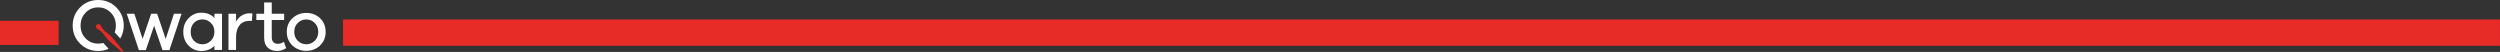 <?xml version="1.0" encoding="UTF-8"?> <svg xmlns="http://www.w3.org/2000/svg" id="Calque_2" viewBox="0 0 1911.27 39.68"><rect x="0" y="0" width="1911.27" height="39.68" fill="#333333" stroke="none"/><defs><style>.cls-1{fill:#fff;}.cls-2{fill:#e72b27;}</style></defs><g id="Calque_1-2"><g><g><g><path class="cls-1" d="M88.95,5.7c-3.78-3.8-8.4-5.7-13.88-5.7s-10.09,1.89-13.85,5.67c-3.76,3.78-5.64,8.4-5.64,13.88s1.88,10.03,5.64,13.79c3.76,3.76,8.37,5.64,13.85,5.64,2.38,0,4.69-.41,6.92-1.23l.99-.57-4.05-4.36c-1.21,.34-2.5,.52-3.87,.52-3.8,0-6.99-1.32-9.58-3.96-2.59-2.64-3.88-5.92-3.88-9.83s1.29-7.25,3.88-9.91c2.59-2.66,5.78-3.99,9.58-3.99s7,1.33,9.61,3.99c2.61,2.66,3.91,5.97,3.91,9.91,0,1.88-.3,3.62-.91,5.21l4.29,4.64c.28-.48,.54-.97,.78-1.48,1.25-2.61,1.87-5.4,1.87-8.38,0-5.44-1.89-10.05-5.67-13.85Z"></path><path class="cls-1" d="M132.98,10.5l-6.31,19.26-6.53-19.26h-4.58l-6.53,19.26-6.31-19.26h-5.81l9.27,27.81h5.3l6.37-18.65,6.37,18.65h5.31l9.27-27.81h-5.81Z"></path><path class="cls-1" d="M163.92,10.5v3.18c-2.53-2.64-5.88-3.96-10.05-3.96-3.72,0-6.94,1.38-9.66,4.13-2.72,2.75-4.08,6.25-4.08,10.5s1.35,7.79,4.05,10.52c2.7,2.74,5.93,4.1,9.69,4.1,4.17,0,7.52-1.32,10.05-3.96v3.18h5.81V10.5h-5.81Zm-2.74,20.69c-1.82,1.77-3.95,2.65-6.36,2.65-2.61,0-4.77-.87-6.48-2.6-1.71-1.73-2.57-4.03-2.57-6.9s.85-5.17,2.57-6.9c1.71-1.73,3.87-2.6,6.48-2.6,2.42,0,4.54,.89,6.36,2.65,1.83,1.77,2.74,4.05,2.74,6.84s-.91,5.07-2.74,6.84Z"></path><path class="cls-1" d="M191.03,10.16c-4.51,0-8.02,2.08-10.55,6.25v-5.92h-5.81v27.7h5.81v-9.77c0-3.91,.89-6.97,2.68-9.18,1.79-2.21,4.39-3.32,7.82-3.32,.78,0,1.32,.02,1.62,.06l.39-5.59c-.48-.15-1.13-.22-1.95-.22Z"></path><path class="cls-1" d="M217.02,32c-1.53,1-3.09,1.51-4.69,1.51-1.42,0-2.53-.44-3.35-1.31-.82-.87-1.23-2.15-1.23-3.83V15.3h9.49v-4.8h-9.49V1.9h-5.81V10.5h-5.97v4.8h5.97v13.46c0,3.35,.89,5.89,2.68,7.62,1.79,1.73,4.23,2.59,7.31,2.59,2.2,0,4.48-.71,6.87-2.12l-1.79-4.86Z"></path><path class="cls-1" d="M244.69,13.93c-2.85-2.7-6.36-4.05-10.53-4.05s-7.69,1.35-10.58,4.05c-2.89,2.7-4.33,6.17-4.33,10.42s1.44,7.72,4.33,10.44c2.89,2.72,6.41,4.08,10.58,4.08s7.63-1.36,10.5-4.08c2.87-2.72,4.3-6.2,4.3-10.44s-1.42-7.72-4.27-10.42Zm-4.1,17.26c-1.82,1.77-3.96,2.65-6.42,2.65s-4.7-.89-6.5-2.65c-1.81-1.77-2.71-4.05-2.71-6.84s.9-5.07,2.71-6.84,3.98-2.65,6.5-2.65,4.6,.89,6.42,2.65c1.83,1.77,2.74,4.05,2.74,6.84s-.91,5.07-2.74,6.84Z"></path></g><path class="cls-2" d="M77.02,19.6c.22,.52,.49,.99,.79,1.44,.3,.45,.62,.87,.96,1.28,.68,.81,1.43,1.55,2.25,2.22,.82,.67,1.71,1.28,2.52,1.96,.83,.67,1.55,1.43,2.27,2.2,1.44,1.54,2.7,3.26,4.06,4.88,1.35,1.63,2.72,3.24,4.06,4.87,.26,.32,.22,.8-.11,1.06-.29,.24-.7,.22-.97-.01-1.6-1.39-3.17-2.8-4.76-4.2-1.58-1.4-3.26-2.71-4.76-4.19-.75-.74-1.49-1.49-2.14-2.33-.65-.84-1.24-1.74-1.89-2.58-.65-.84-1.37-1.61-2.16-2.31-.4-.35-.81-.68-1.25-.99-.44-.31-.9-.59-1.42-.83-.96-.43-1.39-1.55-.96-2.51,.43-.96,1.55-1.39,2.51-.96,.46,.21,.8,.57,.98,1Z"></path></g><rect class="cls-2" y="15.86" width="44.81" height="18.5"></rect><rect class="cls-2" x="262.27" y="14.86" width="1648.99" height="20.14"></rect></g></g></svg> 